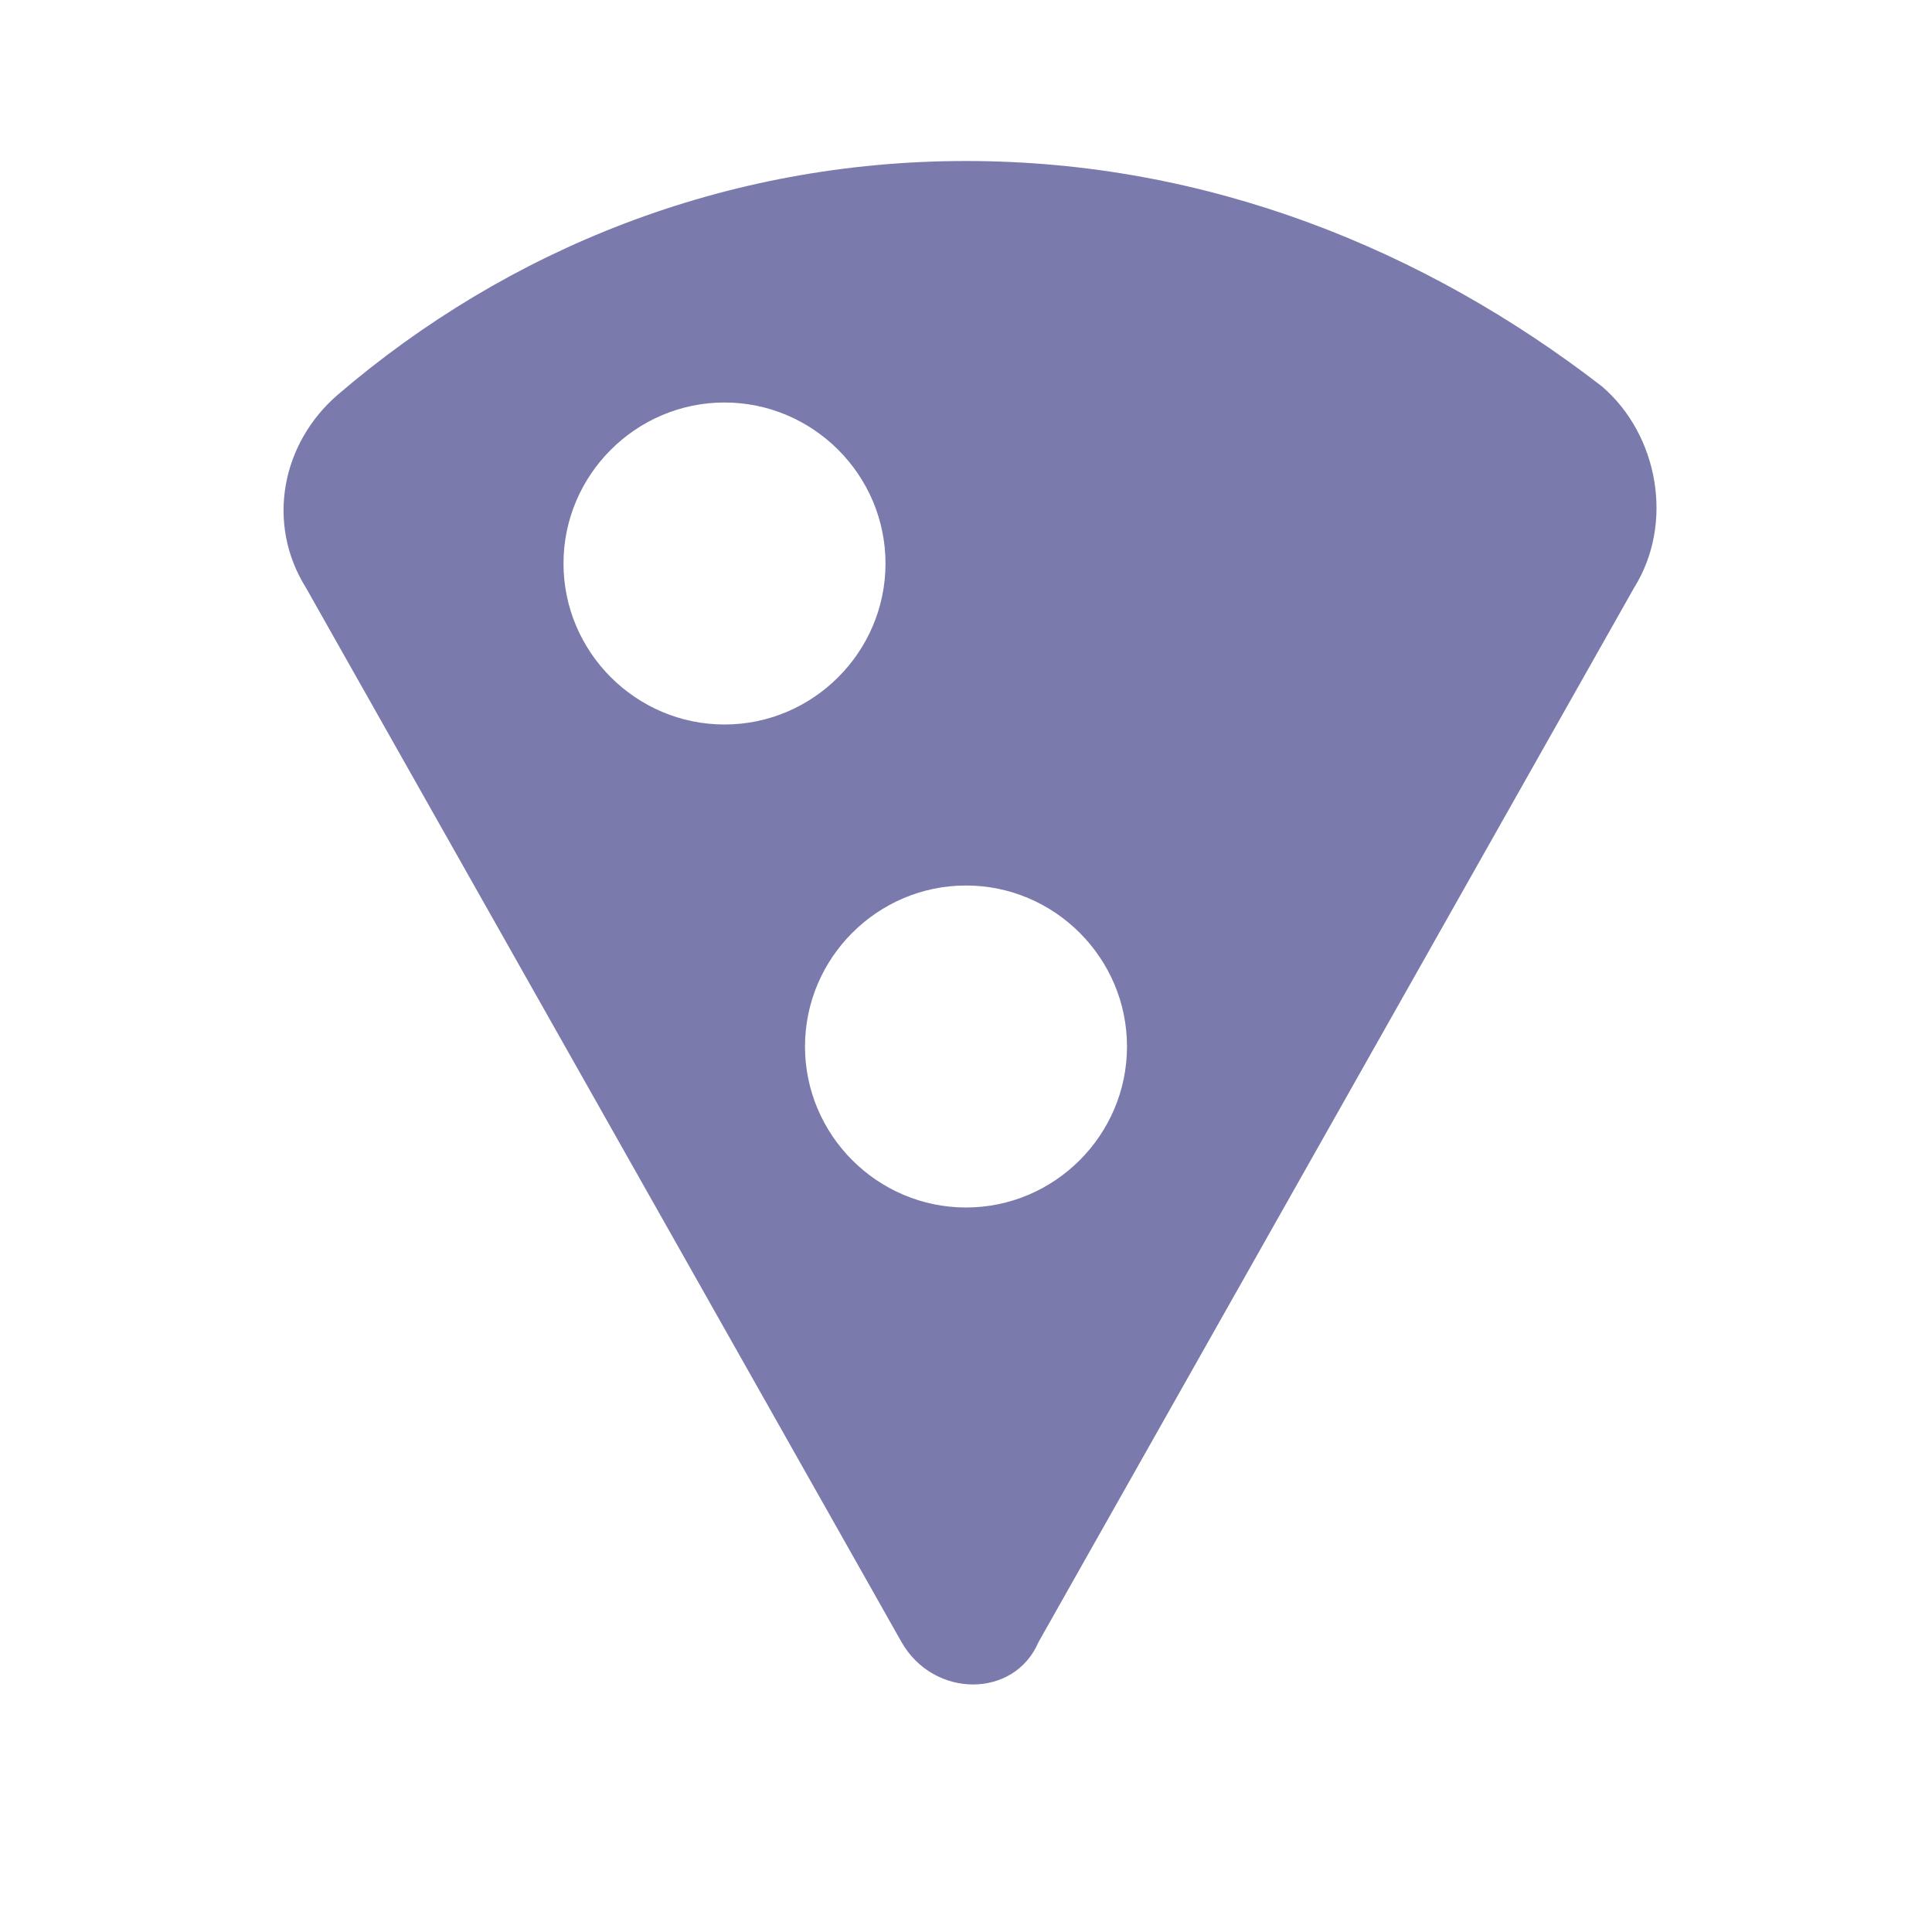 <?xml version="1.0" encoding="utf-8"?>
<!-- Generator: Adobe Illustrator 27.3.1, SVG Export Plug-In . SVG Version: 6.00 Build 0)  -->
<svg version="1.1" id="Laag_1" xmlns="http://www.w3.org/2000/svg" xmlns:xlink="http://www.w3.org/1999/xlink" x="0px" y="0px"
	 viewBox="0 0 24 24" style="enable-background:new 0 0 24 24;" xml:space="preserve">
<style type="text/css">
	.st0{fill:none;}
	.st1{fill:#7B7AAC;}
</style>
<path class="st0" d="M0,0h24v24H0V0z"/>
<path class="st1" d="M12,2C9,2,6.3,3.1,4.2,4.9C3.5,5.5,3.3,6.5,3.8,7.3l7.4,13.1c0.4,0.7,1.4,0.7,1.7,0l7.4-13.1
	c0.5-0.8,0.3-1.9-0.4-2.5C17.7,3.1,15,2,12,2z M7,7c0-1.1,0.9-2,2-2s2,0.9,2,2s-0.9,2-2,2S7,8.1,7,7z M12,15c-1.1,0-2-0.9-2-2
	s0.9-2,2-2s2,0.9,2,2S13.1,15,12,15z"/>
</svg>
